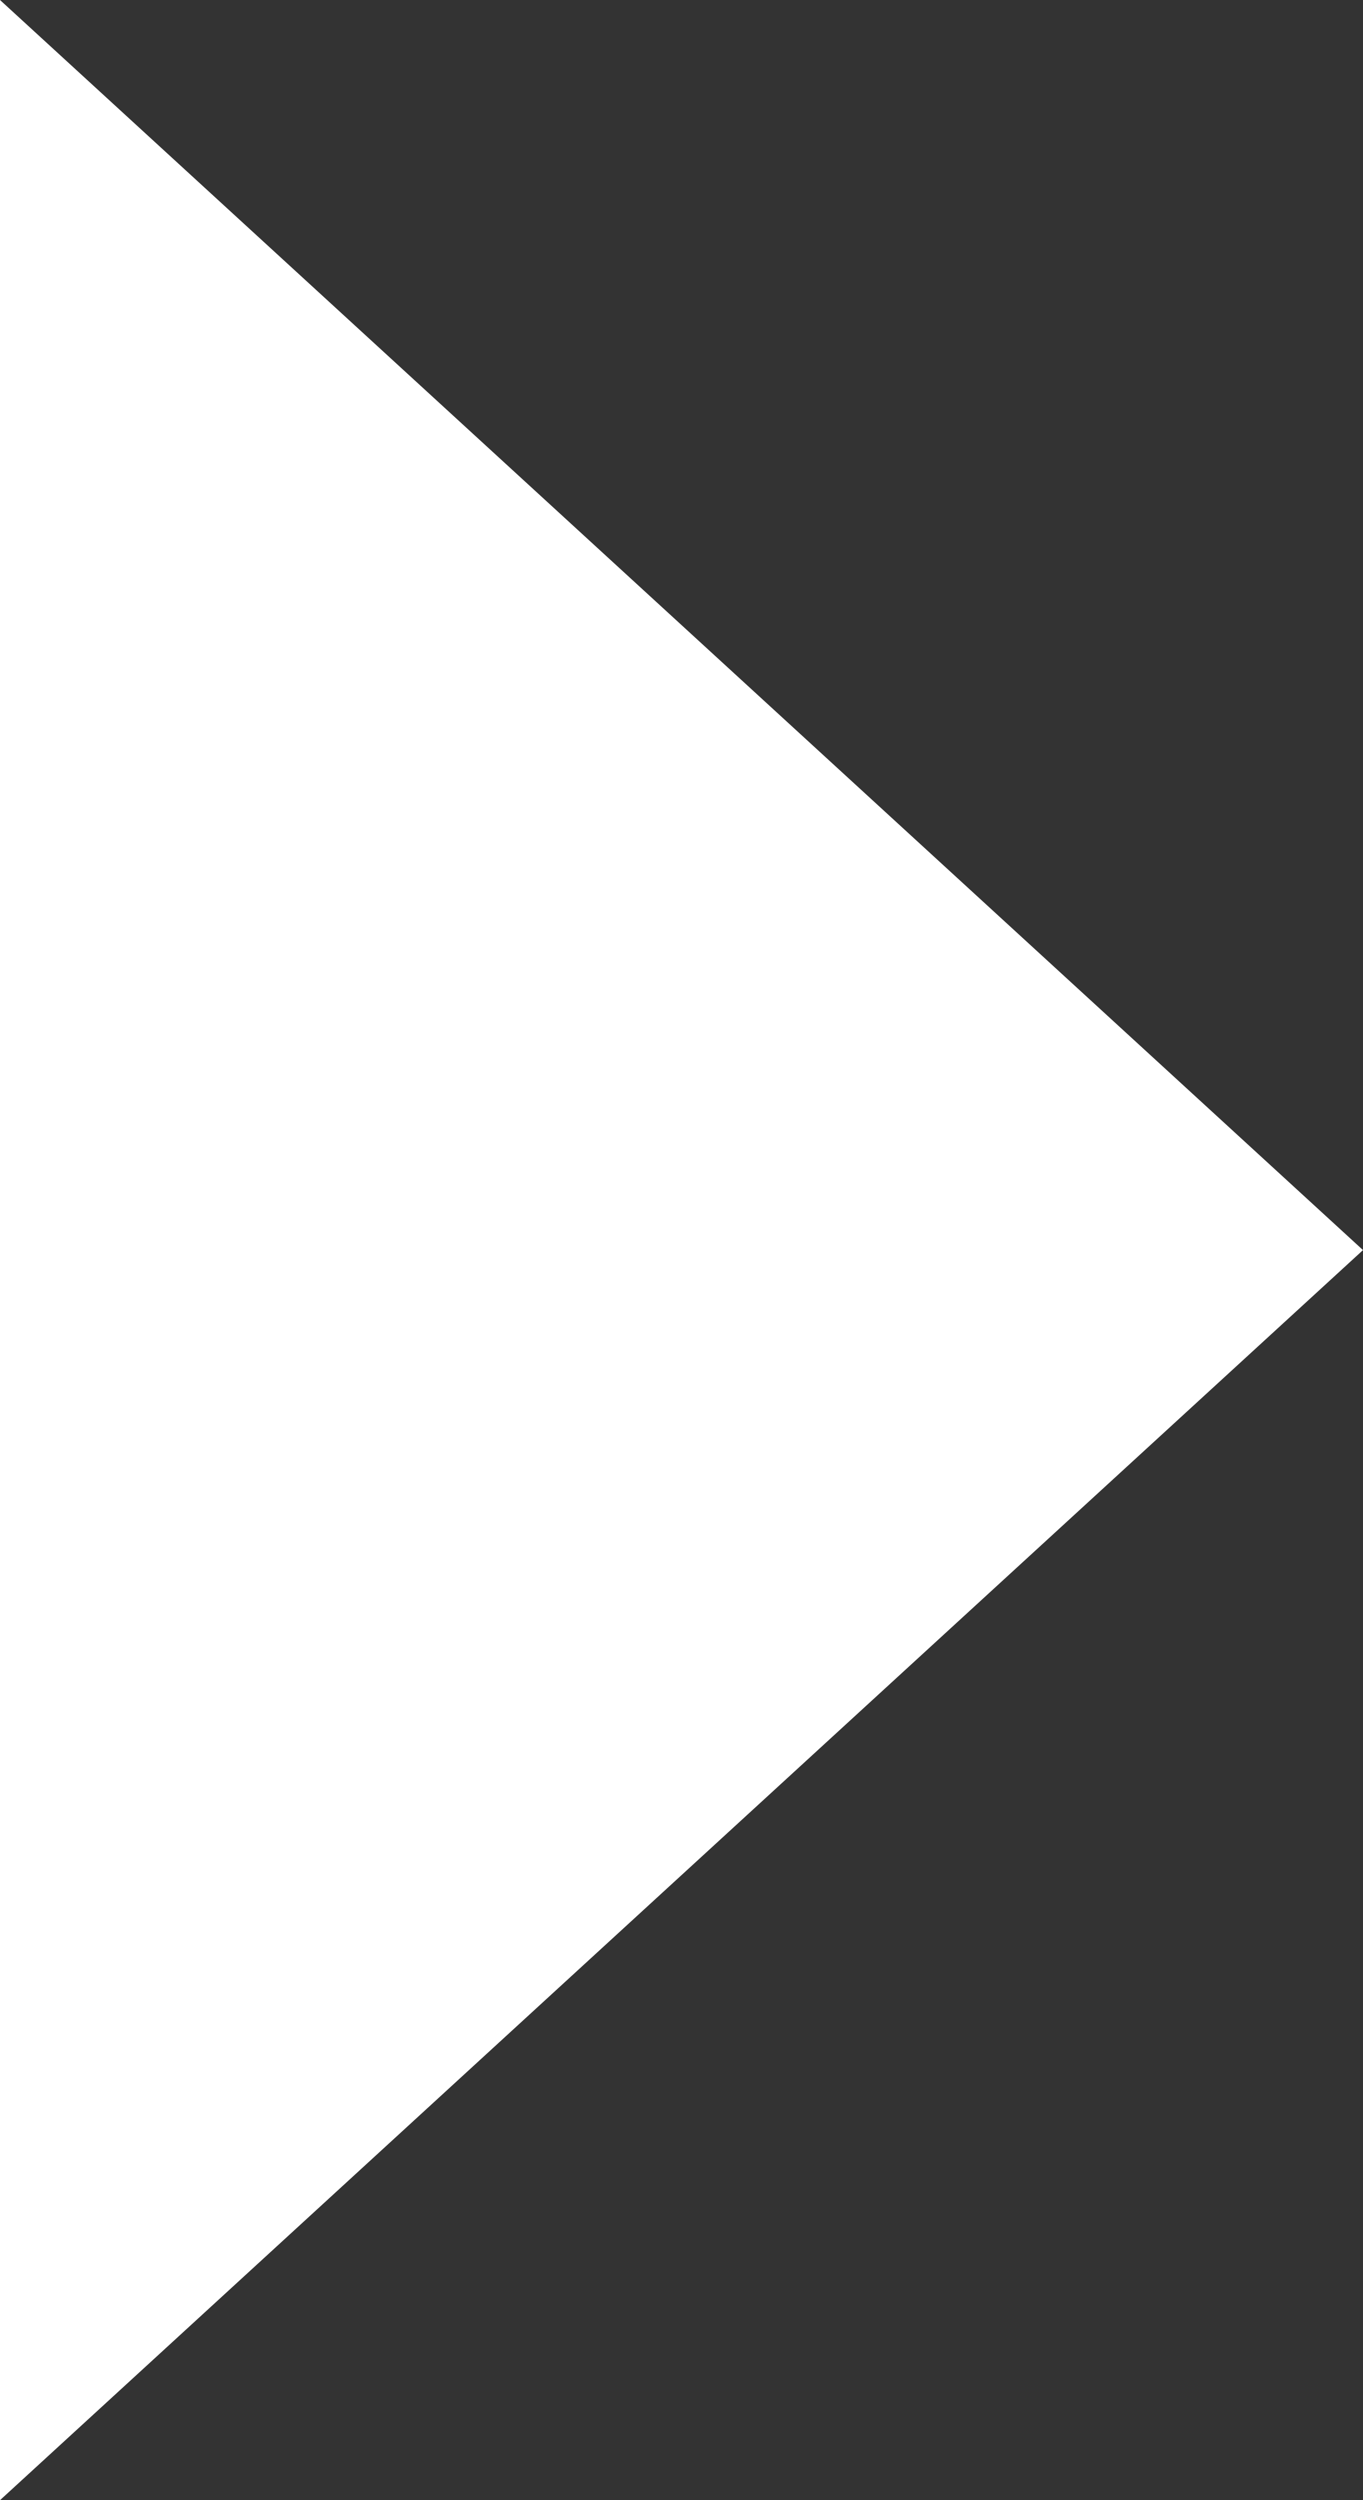 <?xml version="1.0" encoding="UTF-8"?>
<svg id="_レイヤー_2" data-name="レイヤー 2" xmlns="http://www.w3.org/2000/svg" viewBox="0 0 12 22">
  <rect x="0" y="0" width="12" height="22" fill="#333333" stroke="none"/>
  <defs>
    <style>
      .cls-1 {
        fill: #fff;
      }
    </style>
  </defs>
  <g id="NewTOP">
    <polygon class="cls-1" points="12 11 0 22 0 0 12 11"/>
  </g>
</svg>